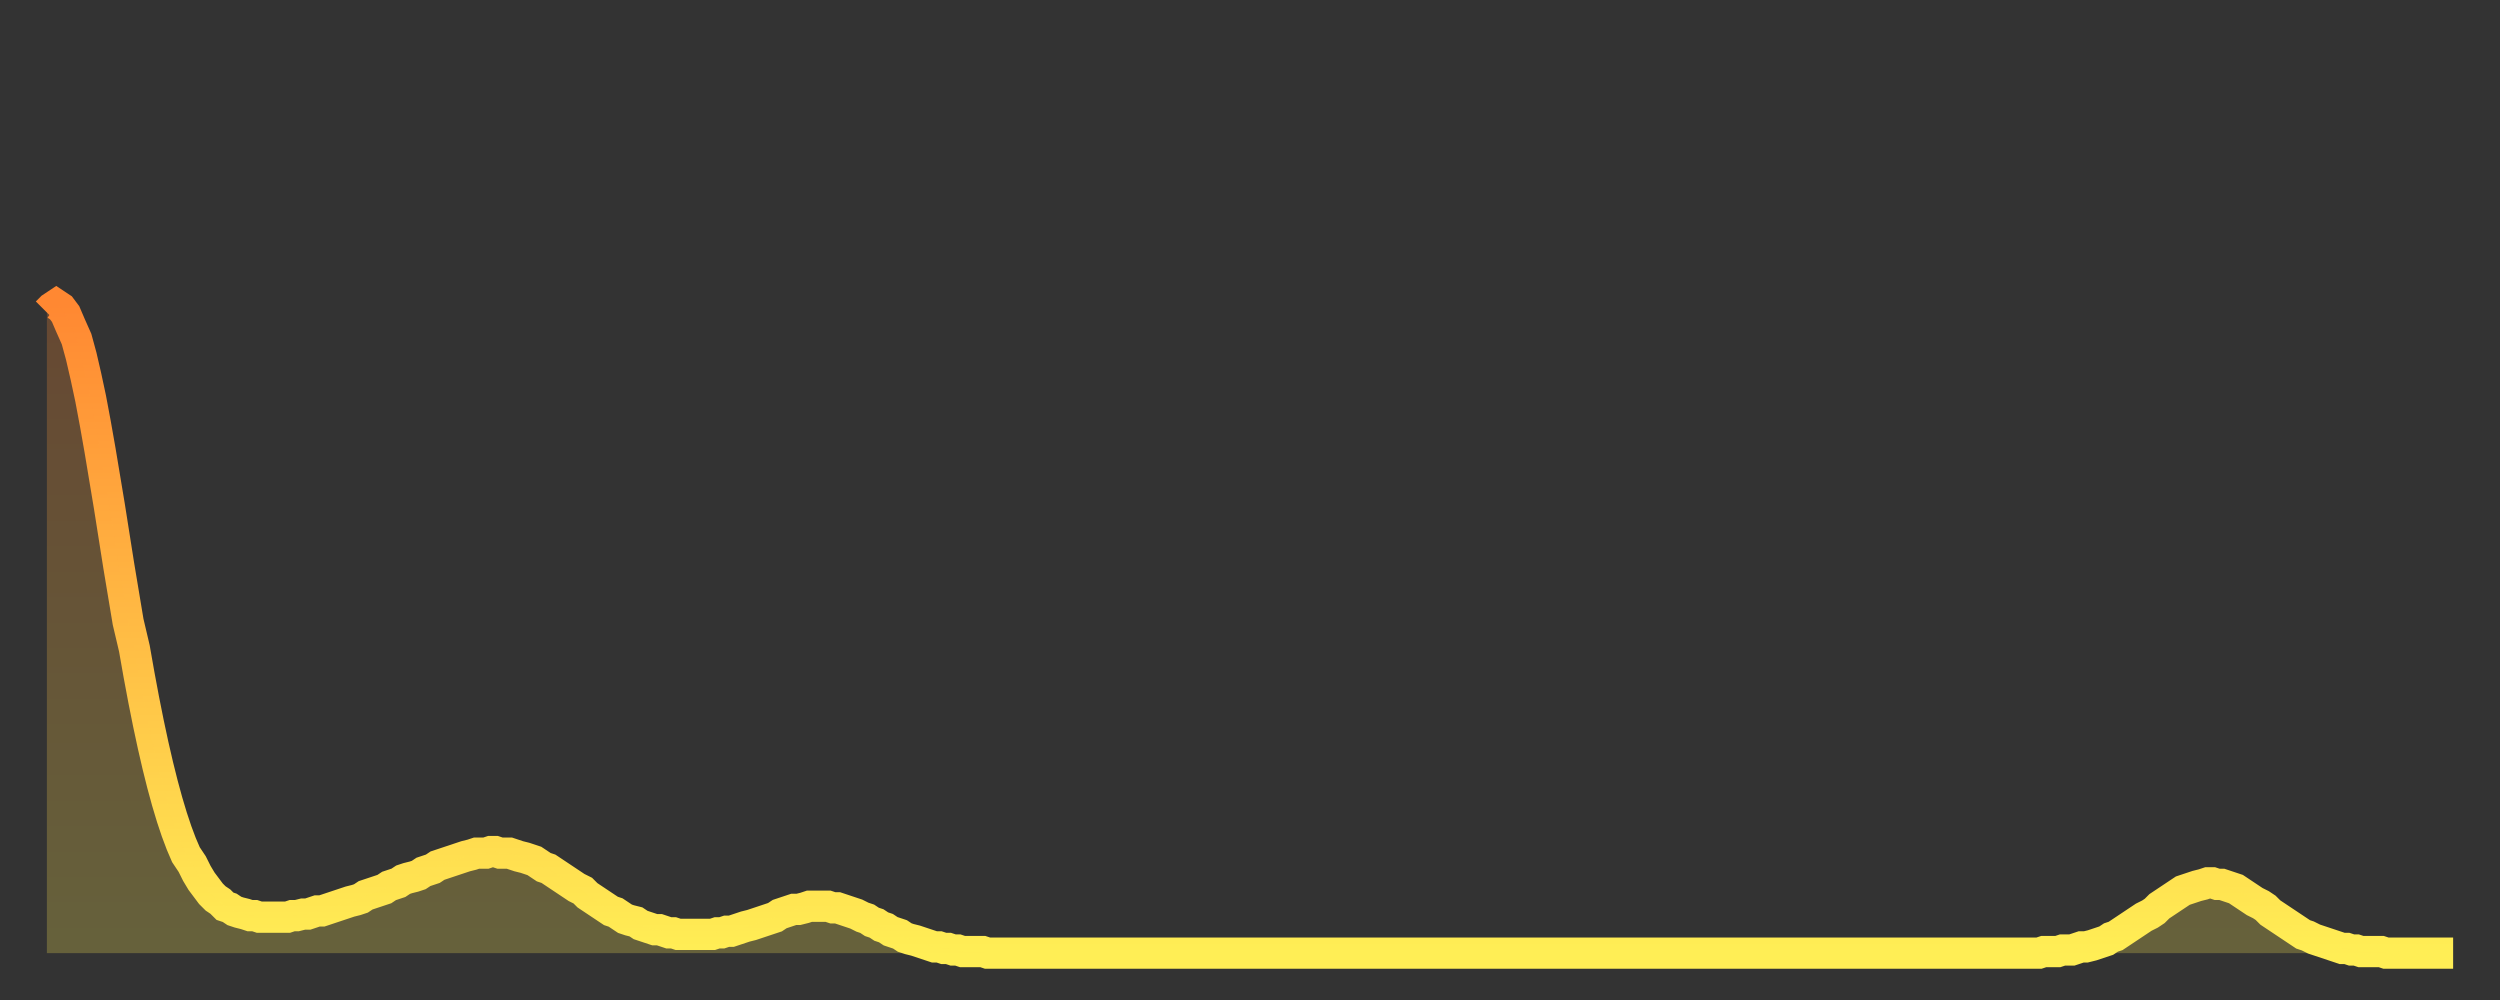 <?xml version="1.0" encoding="utf-8" ?>
<svg baseProfile="full" height="64" version="1.1" width="160" xmlns="http://www.w3.org/2000/svg" xmlns:ev="http://www.w3.org/2001/xml-events" xmlns:xlink="http://www.w3.org/1999/xlink"><rect width="100%" height="100%" fill="#333333" stroke="none"/><defs><linearGradient id="id2225266" x1="0" x2="0" y1="0" y2="1"><stop offset="0%" stop-color="#ff8832" /><stop offset="50%" stop-color="#ffbb44" /><stop offset="100%" stop-color="#ffee55" /></linearGradient></defs><g transform="translate(3,3)"><g><path d="M 0.0 17.0 0.3 16.7 0.6 16.5 0.9 16.7 1.2 17.1 1.5 17.8 1.9 18.7 2.2 19.8 2.5 21.1 2.8 22.5 3.1 24.1 3.4 25.8 3.7 27.6 4.0 29.4 4.3 31.3 4.6 33.2 4.9 35.0 5.2 36.8 5.6 38.5 5.9 40.2 6.2 41.8 6.5 43.3 6.8 44.7 7.1 46.0 7.4 47.2 7.7 48.3 8.0 49.3 8.3 50.2 8.6 51.0 8.9 51.7 9.3 52.3 9.6 52.9 9.9 53.4 10.2 53.8 10.5 54.2 10.8 54.5 11.1 54.7 11.4 55.0 11.7 55.1 12.0 55.3 12.3 55.4 12.7 55.5 13.0 55.6 13.3 55.6 13.6 55.7 13.9 55.7 14.2 55.7 14.5 55.7 14.8 55.7 15.1 55.7 15.4 55.7 15.7 55.6 16.0 55.6 16.4 55.5 16.7 55.5 17.0 55.4 17.3 55.3 17.6 55.3 17.9 55.2 18.2 55.1 18.5 55.0 18.8 54.9 19.1 54.8 19.4 54.7 19.8 54.6 20.1 54.5 20.4 54.3 20.7 54.2 21.0 54.1 21.3 54.0 21.6 53.9 21.9 53.7 22.2 53.6 22.5 53.5 22.8 53.3 23.1 53.2 23.5 53.1 23.8 53.0 24.1 52.8 24.4 52.7 24.7 52.6 25.0 52.4 25.3 52.3 25.6 52.2 25.9 52.1 26.2 52.0 26.5 51.9 26.8 51.8 27.2 51.7 27.5 51.6 27.8 51.6 28.1 51.6 28.4 51.5 28.7 51.5 29.0 51.6 29.3 51.6 29.6 51.6 29.9 51.7 30.2 51.8 30.6 51.9 30.9 52.0 31.2 52.1 31.5 52.3 31.8 52.5 32.1 52.6 32.4 52.8 32.7 53.0 33.0 53.2 33.3 53.4 33.6 53.6 33.9 53.8 34.3 54.0 34.6 54.3 34.9 54.5 35.2 54.7 35.5 54.9 35.8 55.1 36.1 55.3 36.4 55.4 36.7 55.6 37.0 55.8 37.3 55.9 37.7 56.0 38.0 56.2 38.3 56.3 38.6 56.4 38.9 56.5 39.2 56.5 39.5 56.6 39.8 56.7 40.1 56.7 40.4 56.8 40.7 56.8 41.0 56.8 41.4 56.8 41.7 56.8 42.0 56.8 42.3 56.8 42.6 56.8 42.9 56.7 43.2 56.7 43.5 56.6 43.8 56.6 44.1 56.5 44.4 56.4 44.7 56.3 45.1 56.2 45.4 56.1 45.7 56.0 46.0 55.9 46.3 55.8 46.6 55.7 46.9 55.5 47.2 55.4 47.5 55.3 47.8 55.2 48.1 55.2 48.5 55.1 48.8 55.0 49.1 55.0 49.4 55.0 49.7 55.0 50.0 55.0 50.3 55.1 50.6 55.1 50.9 55.2 51.2 55.3 51.5 55.4 51.8 55.5 52.2 55.7 52.5 55.8 52.8 56.0 53.1 56.1 53.4 56.3 53.7 56.4 54.0 56.6 54.3 56.7 54.6 56.8 54.9 57.0 55.2 57.1 55.6 57.2 55.9 57.3 56.2 57.4 56.5 57.5 56.8 57.6 57.1 57.6 57.4 57.7 57.7 57.7 58.0 57.8 58.3 57.8 58.6 57.9 58.9 57.9 59.3 57.9 59.6 57.9 59.9 57.9 60.2 58.0 60.5 58.0 60.8 58.0 61.1 58.0 61.4 58.0 61.7 58.0 62.0 58.0 62.3 58.0 62.6 58.0 63.0 58.0 63.3 58.0 63.6 58.0 63.9 58.0 64.2 58.0 64.5 58.0 64.8 58.0 65.1 58.0 65.4 58.0 65.7 58.0 66.0 58.0 66.4 58.0 66.7 58.0 67.0 58.0 67.3 58.0 67.6 58.0 67.9 58.0 68.2 58.0 68.5 58.0 68.8 58.0 69.1 58.0 69.4 58.0 69.7 58.0 70.1 58.0 70.4 58.0 70.7 58.0 71.0 58.0 71.3 58.0 71.6 58.0 71.9 58.0 72.2 58.0 72.5 58.0 72.8 58.0 73.1 58.0 73.5 58.0 73.8 58.0 74.1 58.0 74.4 58.0 74.7 58.0 75.0 58.0 75.3 58.0 75.6 58.0 75.9 58.0 76.2 58.0 76.5 58.0 76.8 58.0 77.2 58.0 77.5 58.0 77.8 58.0 78.1 58.0 78.4 58.0 78.7 58.0 79.0 58.0 79.3 58.0 79.6 58.0 79.9 58.0 80.2 58.0 80.5 58.0 80.9 58.0 81.2 58.0 81.5 58.0 81.8 58.0 82.1 58.0 82.4 58.0 82.7 58.0 83.0 58.0 83.3 58.0 83.6 58.0 83.9 58.0 84.3 58.0 84.6 58.0 84.9 58.0 85.2 58.0 85.5 58.0 85.8 58.0 86.1 58.0 86.4 58.0 86.7 58.0 87.0 58.0 87.3 58.0 87.6 58.0 88.0 58.0 88.3 58.0 88.6 58.0 88.9 58.0 89.2 58.0 89.5 58.0 89.8 58.0 90.1 58.0 90.4 58.0 90.7 58.0 91.0 58.0 91.4 58.0 91.7 58.0 92.0 58.0 92.3 58.0 92.6 58.0 92.9 58.0 93.2 58.0 93.5 58.0 93.8 58.0 94.1 58.0 94.4 58.0 94.7 58.0 95.1 58.0 95.4 58.0 95.7 58.0 96.0 58.0 96.3 58.0 96.6 58.0 96.9 58.0 97.2 58.0 97.5 58.0 97.8 58.0 98.1 58.0 98.4 58.0 98.8 58.0 99.1 58.0 99.4 58.0 99.7 58.0 100.0 58.0 100.3 58.0 100.6 58.0 100.9 58.0 101.2 58.0 101.5 58.0 101.8 58.0 102.2 58.0 102.5 58.0 102.8 58.0 103.1 58.0 103.4 58.0 103.7 58.0 104.0 58.0 104.3 58.0 104.6 58.0 104.9 58.0 105.2 58.0 105.5 58.0 105.9 58.0 106.2 58.0 106.5 58.0 106.8 58.0 107.1 58.0 107.4 58.0 107.7 58.0 108.0 58.0 108.3 58.0 108.6 58.0 108.9 58.0 109.3 58.0 109.6 58.0 109.9 58.0 110.2 58.0 110.5 58.0 110.8 58.0 111.1 58.0 111.4 58.0 111.7 58.0 112.0 58.0 112.3 58.0 112.6 58.0 113.0 58.0 113.3 58.0 113.6 58.0 113.9 58.0 114.2 58.0 114.5 58.0 114.8 58.0 115.1 58.0 115.4 58.0 115.7 58.0 116.0 58.0 116.3 58.0 116.7 58.0 117.0 58.0 117.3 58.0 117.6 58.0 117.9 58.0 118.2 58.0 118.5 58.0 118.8 58.0 119.1 58.0 119.4 58.0 119.7 58.0 120.1 58.0 120.4 58.0 120.7 58.0 121.0 58.0 121.3 58.0 121.6 58.0 121.9 58.0 122.2 58.0 122.5 58.0 122.8 58.0 123.1 58.0 123.4 58.0 123.8 58.0 124.1 58.0 124.4 58.0 124.7 58.0 125.0 58.0 125.3 58.0 125.6 58.0 125.9 58.0 126.2 58.0 126.5 58.0 126.8 58.0 127.2 58.0 127.5 58.0 127.8 57.9 128.1 57.9 128.4 57.9 128.7 57.9 129.0 57.8 129.3 57.8 129.6 57.8 129.9 57.7 130.2 57.6 130.5 57.6 130.9 57.5 131.2 57.4 131.5 57.3 131.8 57.2 132.1 57.0 132.4 56.9 132.7 56.7 133.0 56.5 133.3 56.3 133.6 56.1 133.9 55.9 134.2 55.7 134.6 55.5 134.9 55.3 135.2 55.0 135.5 54.8 135.8 54.6 136.1 54.4 136.4 54.2 136.7 54.0 137.0 53.9 137.3 53.8 137.6 53.7 138.0 53.6 138.3 53.5 138.6 53.5 138.9 53.6 139.2 53.6 139.5 53.7 139.8 53.8 140.1 53.9 140.4 54.1 140.7 54.3 141.0 54.5 141.3 54.7 141.7 54.9 142.0 55.1 142.3 55.4 142.6 55.6 142.9 55.8 143.2 56.0 143.5 56.2 143.8 56.4 144.1 56.6 144.4 56.8 144.7 56.9 145.1 57.1 145.4 57.2 145.7 57.3 146.0 57.4 146.3 57.5 146.6 57.6 146.9 57.7 147.2 57.7 147.5 57.8 147.8 57.8 148.1 57.9 148.4 57.9 148.8 57.9 149.1 57.9 149.4 57.9 149.7 58.0 150.0 58.0 150.3 58.0 150.6 58.0 150.9 58.0 151.2 58.0 151.5 58.0 151.8 58.0 152.1 58.0 152.5 58.0 152.8 58.0 153.1 58.0 153.4 58.0 153.7 58.0 154.0 58.0" fill="none" id="graph-curve" opacity="1" stroke="url(#id2225266)" stroke-width="2" /><path d="M 0 58 L 0.0 17.0 0.3 16.7 0.6 16.5 0.9 16.7 1.2 17.1 1.5 17.8 1.9 18.7 2.2 19.8 2.5 21.1 2.8 22.5 3.1 24.1 3.4 25.8 3.7 27.6 4.0 29.4 4.3 31.3 4.6 33.2 4.9 35.0 5.2 36.8 5.6 38.5 5.9 40.2 6.2 41.8 6.5 43.3 6.8 44.7 7.1 46.0 7.4 47.2 7.7 48.3 8.0 49.3 8.3 50.2 8.6 51.0 8.9 51.7 9.3 52.3 9.6 52.9 9.9 53.4 10.2 53.8 10.5 54.2 10.8 54.5 11.1 54.7 11.4 55.0 11.7 55.1 12.0 55.3 12.3 55.4 12.7 55.5 13.0 55.6 13.3 55.6 13.6 55.7 13.9 55.7 14.2 55.7 14.5 55.7 14.8 55.7 15.1 55.7 15.4 55.7 15.7 55.6 16.0 55.6 16.4 55.5 16.7 55.5 17.0 55.4 17.3 55.3 17.6 55.3 17.9 55.2 18.2 55.1 18.5 55.0 18.8 54.9 19.1 54.8 19.4 54.7 19.8 54.6 20.1 54.5 20.4 54.3 20.7 54.2 21.0 54.1 21.3 54.0 21.6 53.9 21.9 53.7 22.2 53.6 22.5 53.5 22.8 53.3 23.1 53.2 23.5 53.1 23.8 53.0 24.1 52.8 24.4 52.7 24.7 52.6 25.0 52.4 25.3 52.3 25.6 52.2 25.9 52.1 26.2 52.0 26.5 51.9 26.8 51.8 27.2 51.7 27.5 51.6 27.8 51.6 28.1 51.6 28.4 51.5 28.7 51.5 29.0 51.6 29.3 51.6 29.6 51.6 29.9 51.7 30.2 51.8 30.6 51.9 30.9 52.0 31.2 52.1 31.5 52.3 31.8 52.5 32.1 52.6 32.4 52.8 32.7 53.0 33.0 53.2 33.3 53.4 33.6 53.6 33.9 53.8 34.3 54.0 34.6 54.3 34.9 54.5 35.2 54.7 35.5 54.9 35.8 55.1 36.1 55.3 36.4 55.4 36.7 55.6 37.0 55.8 37.3 55.9 37.7 56.0 38.0 56.2 38.3 56.3 38.6 56.4 38.9 56.5 39.2 56.5 39.5 56.6 39.8 56.7 40.1 56.7 40.4 56.8 40.7 56.8 41.0 56.8 41.4 56.8 41.7 56.8 42.0 56.8 42.3 56.8 42.6 56.8 42.9 56.7 43.2 56.7 43.5 56.6 43.8 56.6 44.1 56.5 44.4 56.4 44.7 56.3 45.1 56.2 45.4 56.1 45.7 56.0 46.0 55.9 46.3 55.8 46.6 55.7 46.9 55.5 47.2 55.4 47.5 55.3 47.8 55.2 48.1 55.2 48.5 55.1 48.8 55.0 49.1 55.0 49.4 55.0 49.7 55.0 50.0 55.0 50.3 55.1 50.6 55.1 50.9 55.2 51.2 55.3 51.5 55.4 51.8 55.5 52.2 55.7 52.5 55.8 52.8 56.0 53.1 56.1 53.4 56.3 53.7 56.4 54.0 56.6 54.3 56.7 54.6 56.8 54.9 57.0 55.2 57.1 55.6 57.2 55.9 57.3 56.2 57.4 56.5 57.5 56.8 57.6 57.1 57.6 57.4 57.7 57.7 57.7 58.0 57.8 58.3 57.8 58.6 57.9 58.9 57.9 59.3 57.9 59.6 57.9 59.9 57.9 60.2 58.0 60.5 58.0 60.8 58.0 61.1 58.0 61.4 58.0 61.7 58.0 62.0 58.0 62.3 58.0 62.6 58.0 63.0 58.0 63.3 58.0 63.6 58.0 63.9 58.0 64.2 58.0 64.5 58.0 64.8 58.0 65.1 58.0 65.4 58.0 65.7 58.0 66.0 58.0 66.4 58.0 66.7 58.0 67.0 58.0 67.3 58.0 67.6 58.0 67.9 58.0 68.2 58.0 68.5 58.0 68.8 58.0 69.1 58.0 69.4 58.0 69.7 58.0 70.1 58.0 70.4 58.0 70.7 58.0 71.0 58.0 71.3 58.0 71.6 58.0 71.9 58.0 72.2 58.0 72.5 58.0 72.8 58.0 73.1 58.0 73.5 58.0 73.8 58.0 74.1 58.0 74.4 58.0 74.7 58.0 75.0 58.0 75.3 58.0 75.6 58.0 75.9 58.0 76.2 58.0 76.5 58.0 76.8 58.0 77.2 58.0 77.5 58.0 77.8 58.0 78.1 58.0 78.4 58.0 78.7 58.0 79.0 58.0 79.3 58.0 79.6 58.0 79.9 58.0 80.2 58.0 80.5 58.0 80.9 58.0 81.2 58.0 81.5 58.0 81.8 58.0 82.1 58.0 82.4 58.0 82.7 58.0 83.0 58.0 83.3 58.0 83.6 58.0 83.9 58.0 84.3 58.0 84.6 58.0 84.9 58.0 85.2 58.0 85.5 58.0 85.8 58.0 86.1 58.0 86.4 58.0 86.7 58.0 87.0 58.0 87.3 58.0 87.6 58.0 88.0 58.0 88.3 58.0 88.6 58.0 88.9 58.0 89.2 58.0 89.5 58.0 89.8 58.0 90.1 58.0 90.4 58.0 90.7 58.0 91.0 58.0 91.4 58.0 91.7 58.0 92.0 58.0 92.3 58.0 92.6 58.0 92.9 58.0 93.2 58.0 93.5 58.0 93.8 58.0 94.1 58.0 94.4 58.0 94.7 58.0 95.1 58.0 95.4 58.0 95.7 58.0 96.0 58.0 96.3 58.0 96.6 58.0 96.9 58.0 97.2 58.0 97.5 58.0 97.8 58.0 98.1 58.0 98.4 58.0 98.8 58.0 99.1 58.0 99.4 58.0 99.7 58.0 100.0 58.0 100.3 58.0 100.6 58.0 100.9 58.0 101.2 58.0 101.5 58.0 101.8 58.0 102.2 58.0 102.5 58.0 102.8 58.0 103.1 58.0 103.4 58.0 103.7 58.0 104.0 58.0 104.3 58.0 104.6 58.0 104.9 58.0 105.2 58.0 105.5 58.0 105.9 58.0 106.2 58.0 106.5 58.0 106.8 58.0 107.1 58.0 107.4 58.0 107.7 58.0 108.0 58.0 108.3 58.0 108.6 58.0 108.9 58.0 109.3 58.0 109.6 58.0 109.9 58.0 110.2 58.0 110.5 58.0 110.8 58.0 111.1 58.0 111.4 58.0 111.7 58.0 112.0 58.0 112.3 58.0 112.6 58.0 113.0 58.0 113.3 58.0 113.6 58.0 113.9 58.0 114.2 58.0 114.5 58.0 114.8 58.0 115.1 58.0 115.4 58.0 115.7 58.0 116.0 58.0 116.3 58.0 116.7 58.0 117.0 58.0 117.3 58.0 117.6 58.0 117.9 58.0 118.2 58.0 118.5 58.0 118.8 58.0 119.1 58.0 119.4 58.0 119.7 58.0 120.1 58.0 120.4 58.0 120.7 58.0 121.0 58.0 121.3 58.0 121.6 58.0 121.9 58.0 122.2 58.0 122.5 58.0 122.8 58.0 123.1 58.0 123.4 58.0 123.8 58.0 124.1 58.0 124.4 58.0 124.7 58.0 125.0 58.0 125.3 58.0 125.6 58.0 125.9 58.0 126.2 58.0 126.5 58.0 126.8 58.0 127.2 58.0 127.5 58.0 127.8 57.9 128.1 57.9 128.4 57.9 128.7 57.9 129.0 57.8 129.3 57.8 129.6 57.8 129.9 57.7 130.2 57.6 130.5 57.6 130.9 57.5 131.2 57.4 131.5 57.3 131.8 57.2 132.1 57.0 132.4 56.9 132.7 56.7 133.0 56.5 133.3 56.3 133.6 56.1 133.9 55.9 134.2 55.7 134.6 55.5 134.9 55.3 135.2 55.0 135.5 54.8 135.8 54.6 136.1 54.4 136.4 54.2 136.7 54.0 137.0 53.9 137.3 53.8 137.6 53.7 138.0 53.6 138.3 53.5 138.6 53.5 138.9 53.6 139.2 53.6 139.5 53.7 139.8 53.8 140.1 53.9 140.4 54.1 140.7 54.3 141.0 54.5 141.3 54.7 141.7 54.9 142.0 55.1 142.3 55.4 142.6 55.6 142.9 55.8 143.2 56.0 143.5 56.2 143.8 56.4 144.1 56.6 144.4 56.8 144.7 56.9 145.1 57.1 145.4 57.2 145.7 57.3 146.0 57.4 146.3 57.5 146.6 57.6 146.9 57.7 147.2 57.7 147.5 57.8 147.8 57.8 148.1 57.9 148.4 57.9 148.8 57.9 149.1 57.9 149.4 57.9 149.7 58.0 150.0 58.0 150.3 58.0 150.6 58.0 150.9 58.0 151.2 58.0 151.5 58.0 151.8 58.0 152.1 58.0 152.5 58.0 152.8 58.0 153.1 58.0 153.4 58.0 153.7 58.0 154.0 58.0 154 58" fill="url(#id2225266)" fill-opacity=".25" id="graph-shadow" /></g></g></svg>